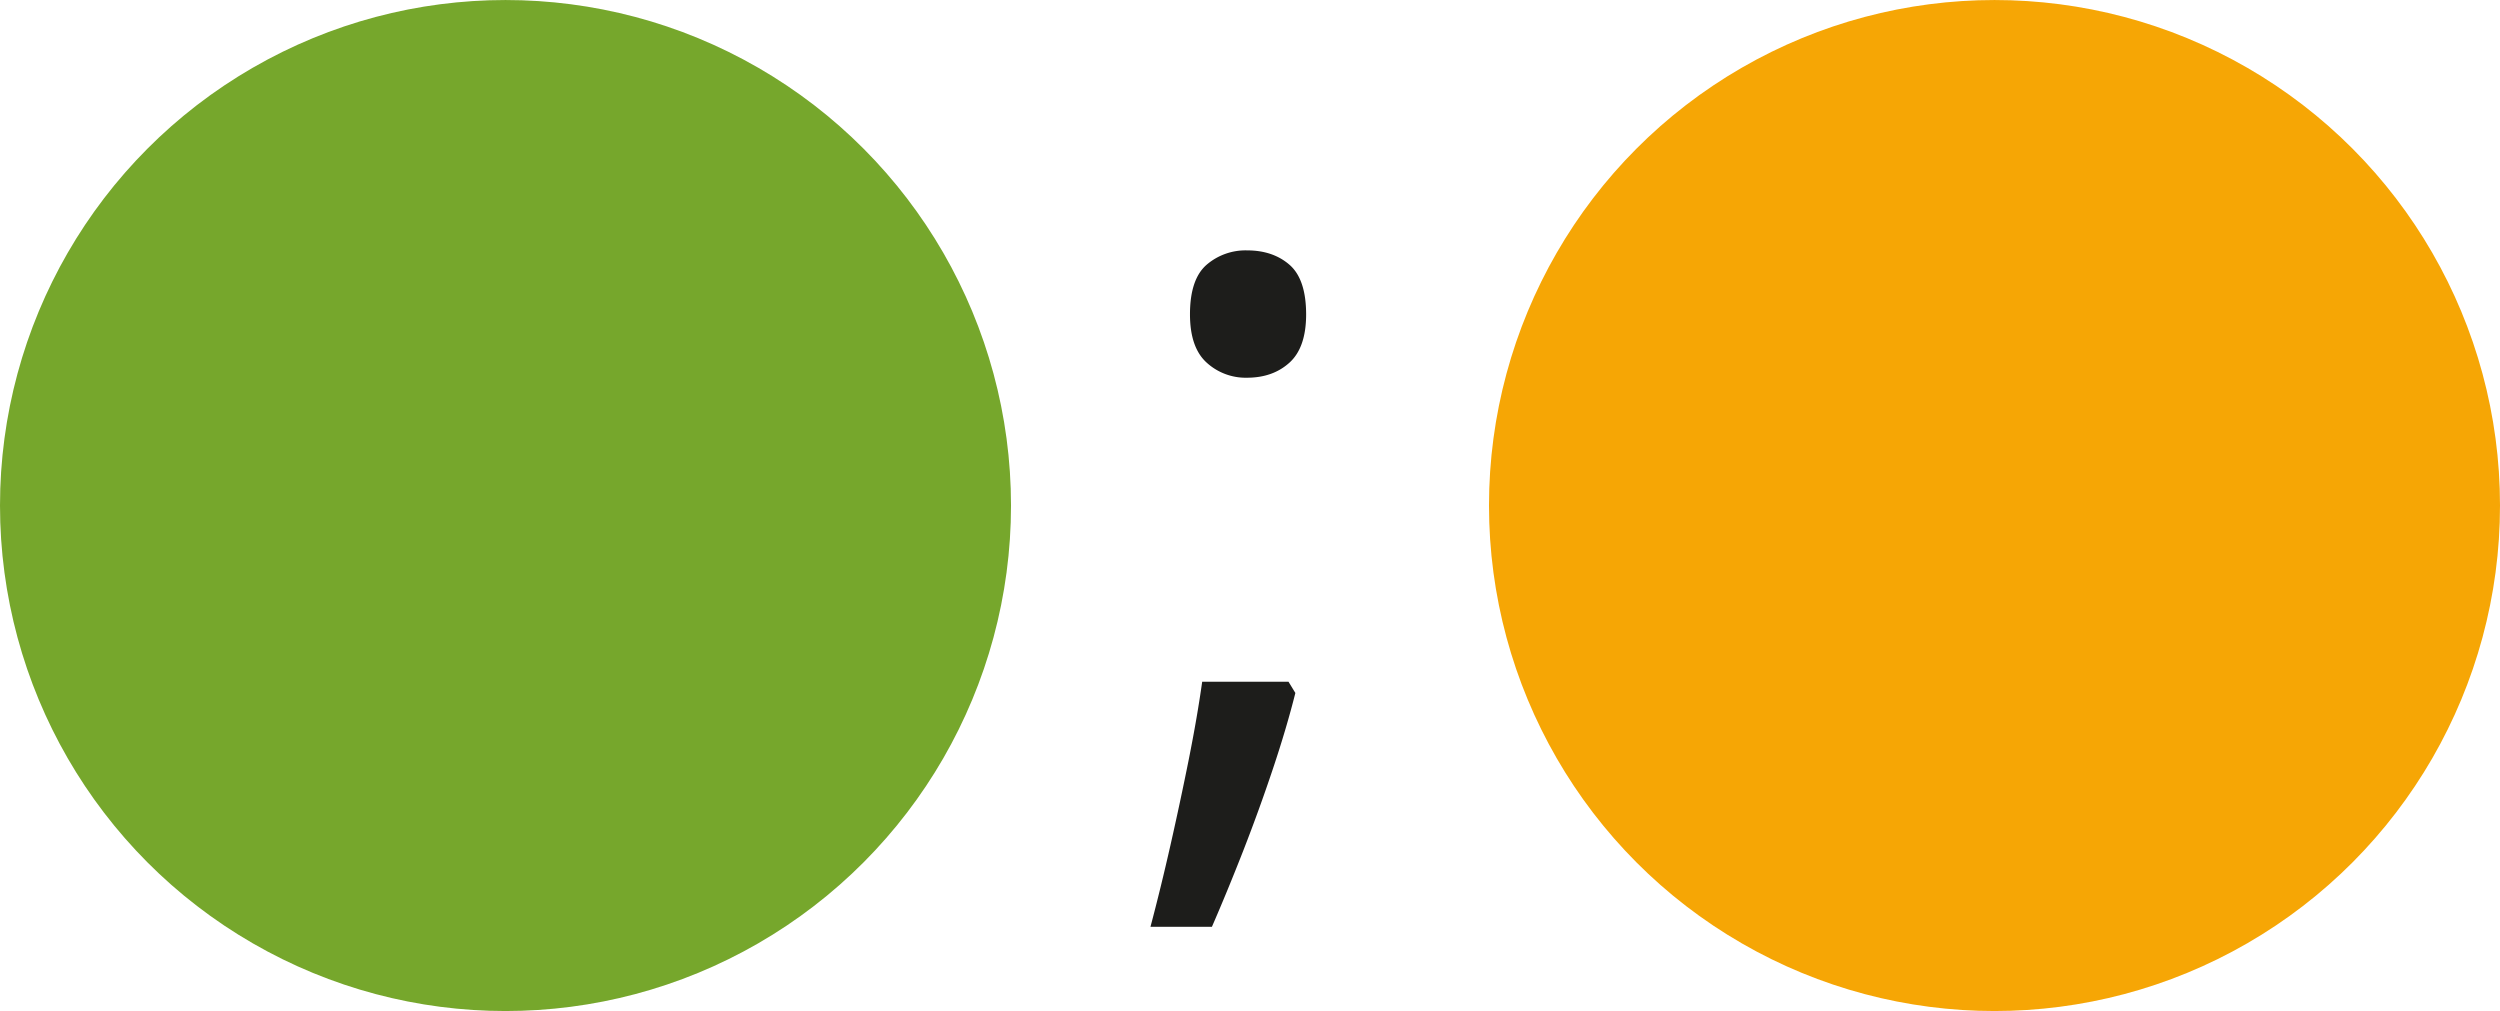 <svg xmlns="http://www.w3.org/2000/svg" width="276.84mm" height="111.96mm" viewBox="0 0 784.76 317.36"><defs><style>.cls-1{fill:#76a72c;}.cls-2{fill:#1d1d1b;}.cls-3{fill:#f6a605;}</style></defs><g id="Слой_2" data-name="Слой 2"><g id="Слой_1-2" data-name="Слой 1"><circle class="cls-1" cx="158.68" cy="158.68" r="158.68"/><path class="cls-2" d="M404.47,214l2.15,3.52q-2.76,11-7.05,23.82t-9.26,25.57q-5,12.78-9.88,24H361.14q3.21-12.09,6.28-25.65t5.74-26.87Q375.83,225,377.37,214ZM373.54,98.65q0-11,5.21-15.54a18.73,18.73,0,0,1,12.71-4.52q8.12,0,13.32,4.52T410,98.65q0,10.42-5.21,15.16t-13.32,4.75a18.16,18.16,0,0,1-12.71-4.75Q373.54,109.07,373.54,98.65Z"/><circle class="cls-3" cx="626.08" cy="158.68" r="158.68"/></g></g></svg>
